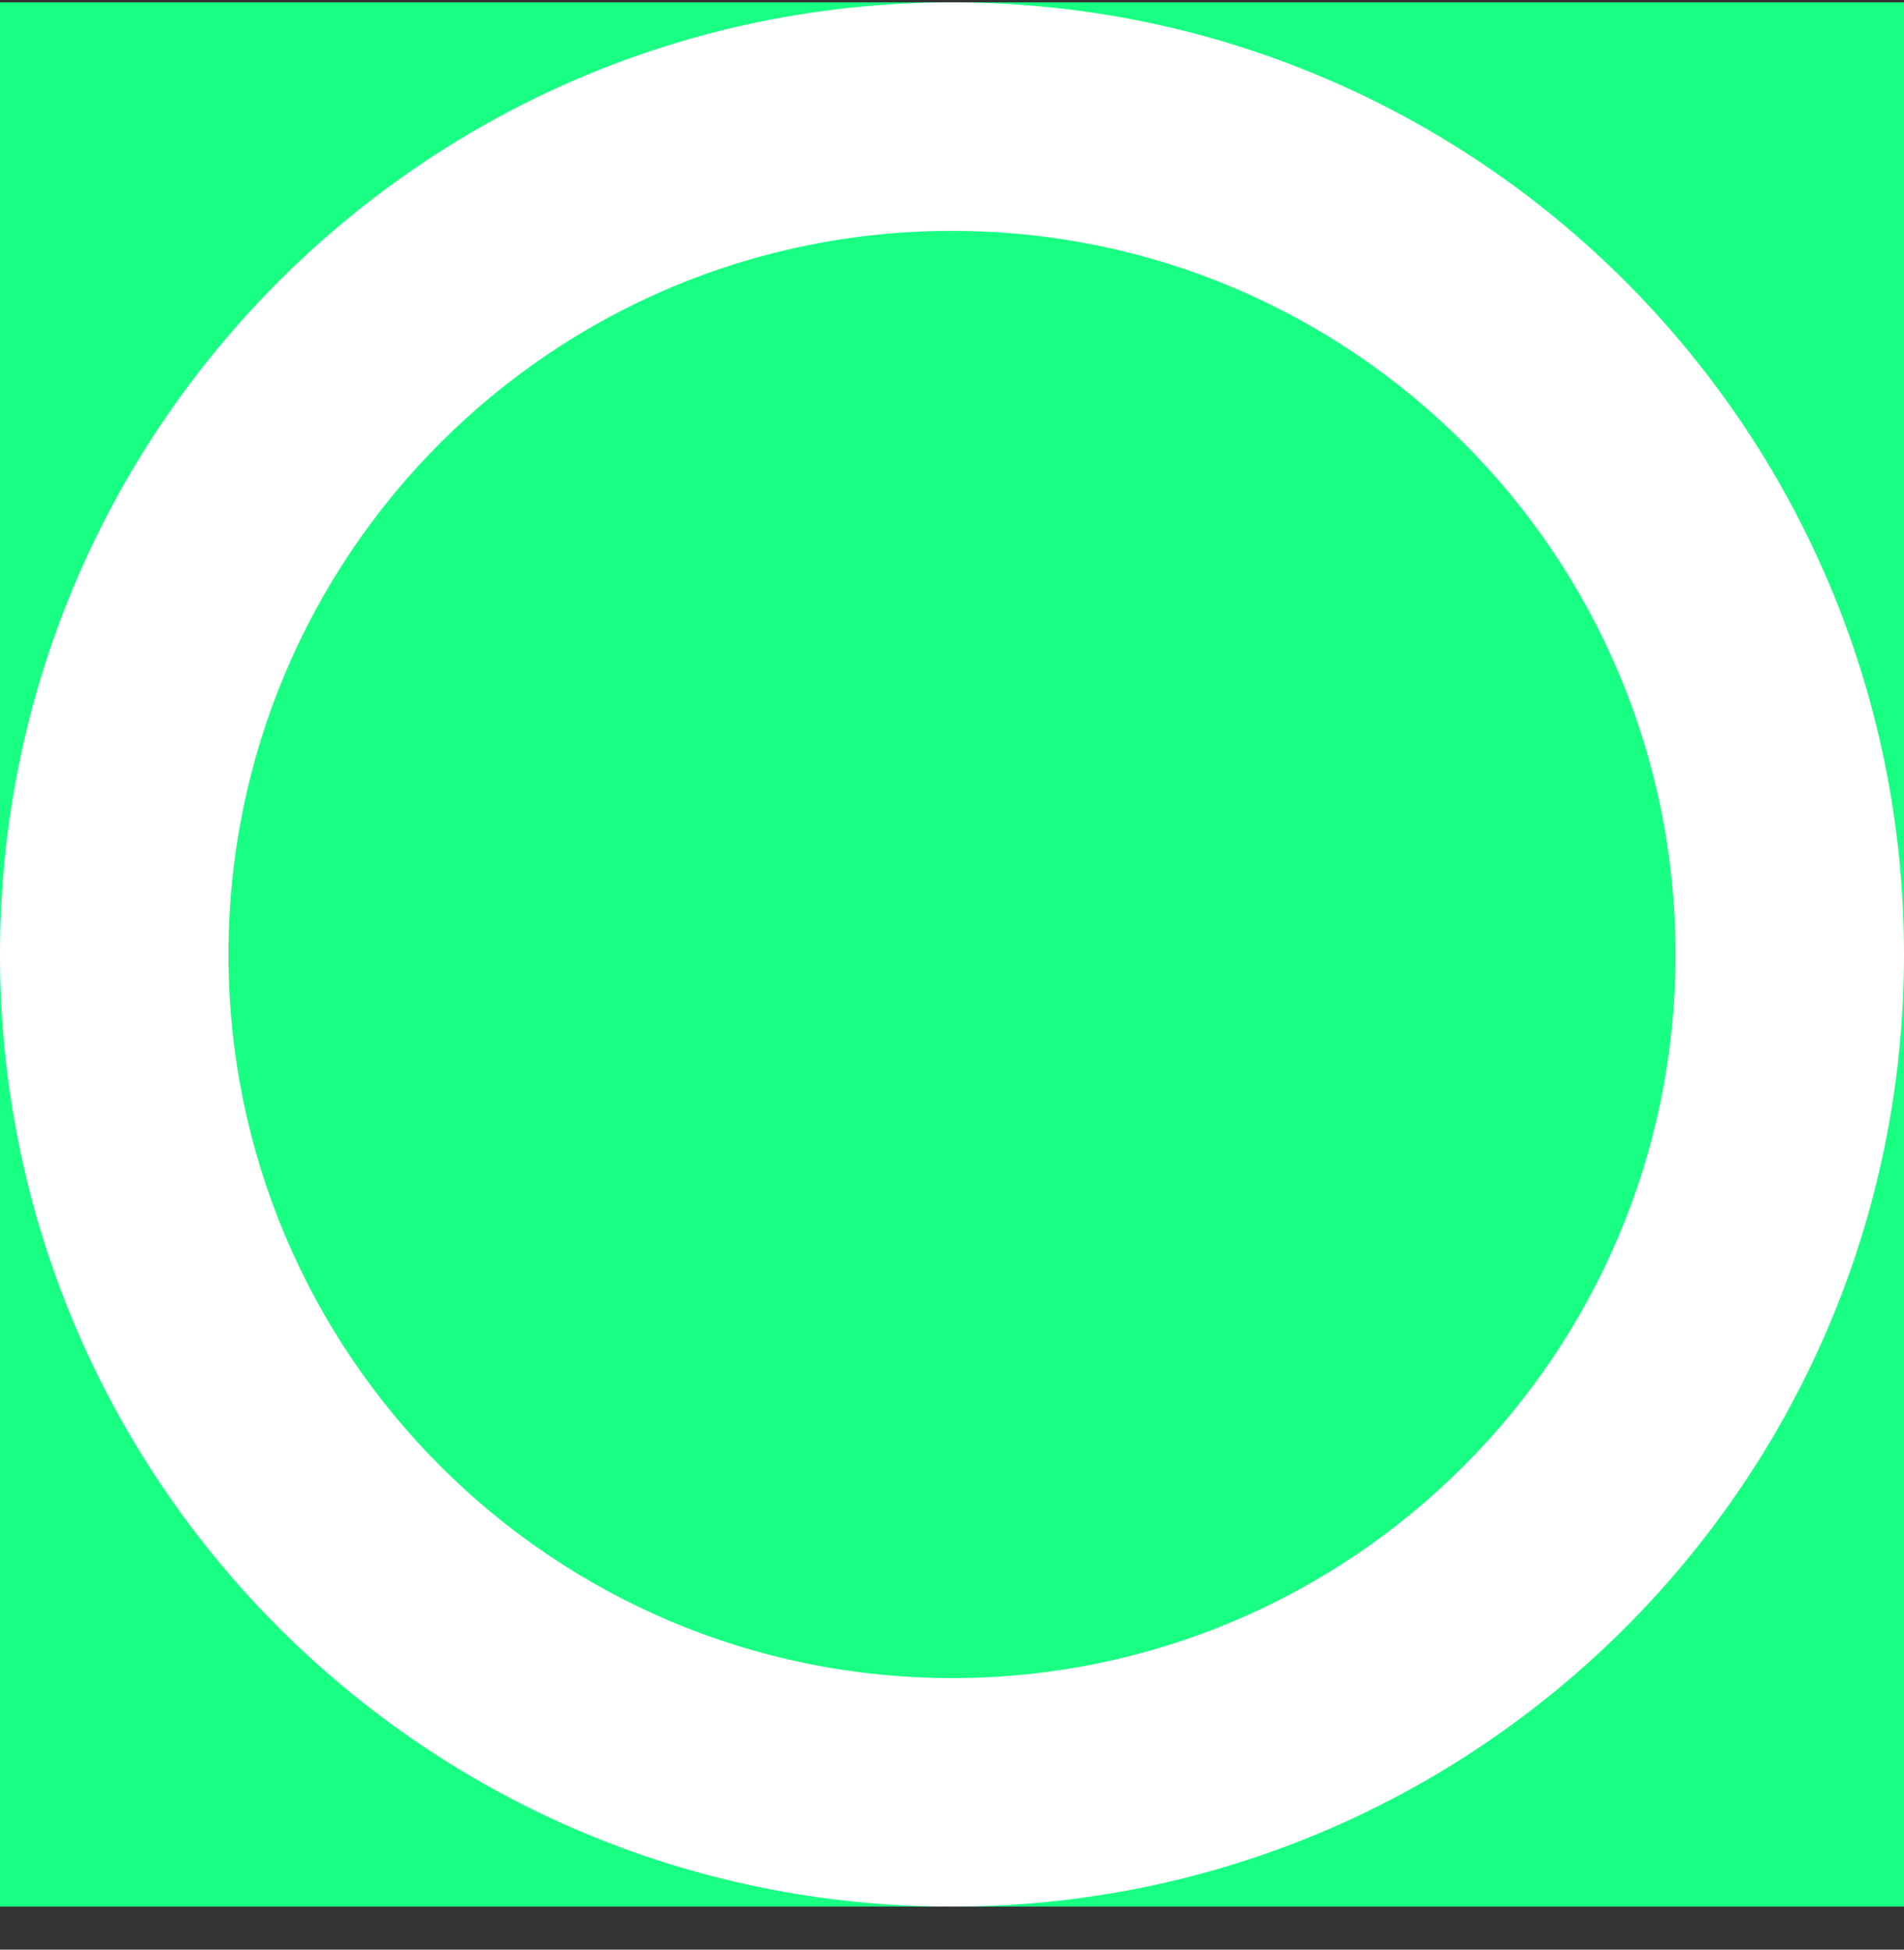 <svg width="42" height="43" viewBox="0 0 42 43" fill="none" xmlns="http://www.w3.org/2000/svg">
<rect x="0" y="0" width="42" height="43" fill="#333333" stroke="none"/>
<g id="Vector">
<path d="M0 0.052H42V42.051H0V0.052Z" fill="#19FF83"/>
<path d="M42 21.052C42 32.65 32.598 42.051 21 42.051C9.402 42.051 0 32.65 0 21.052C0 9.454 9.402 0.052 21 0.052C32.598 0.052 42 9.454 42 21.052Z" fill="white"/>
<path d="M36.96 21.052C36.96 29.866 29.814 37.011 21 37.011C12.185 37.011 5.04 29.866 5.04 21.052C5.04 12.237 12.185 5.092 21 5.092C29.814 5.092 36.96 12.237 36.96 21.052Z" fill="#19FF83"/>
</g>
</svg>
